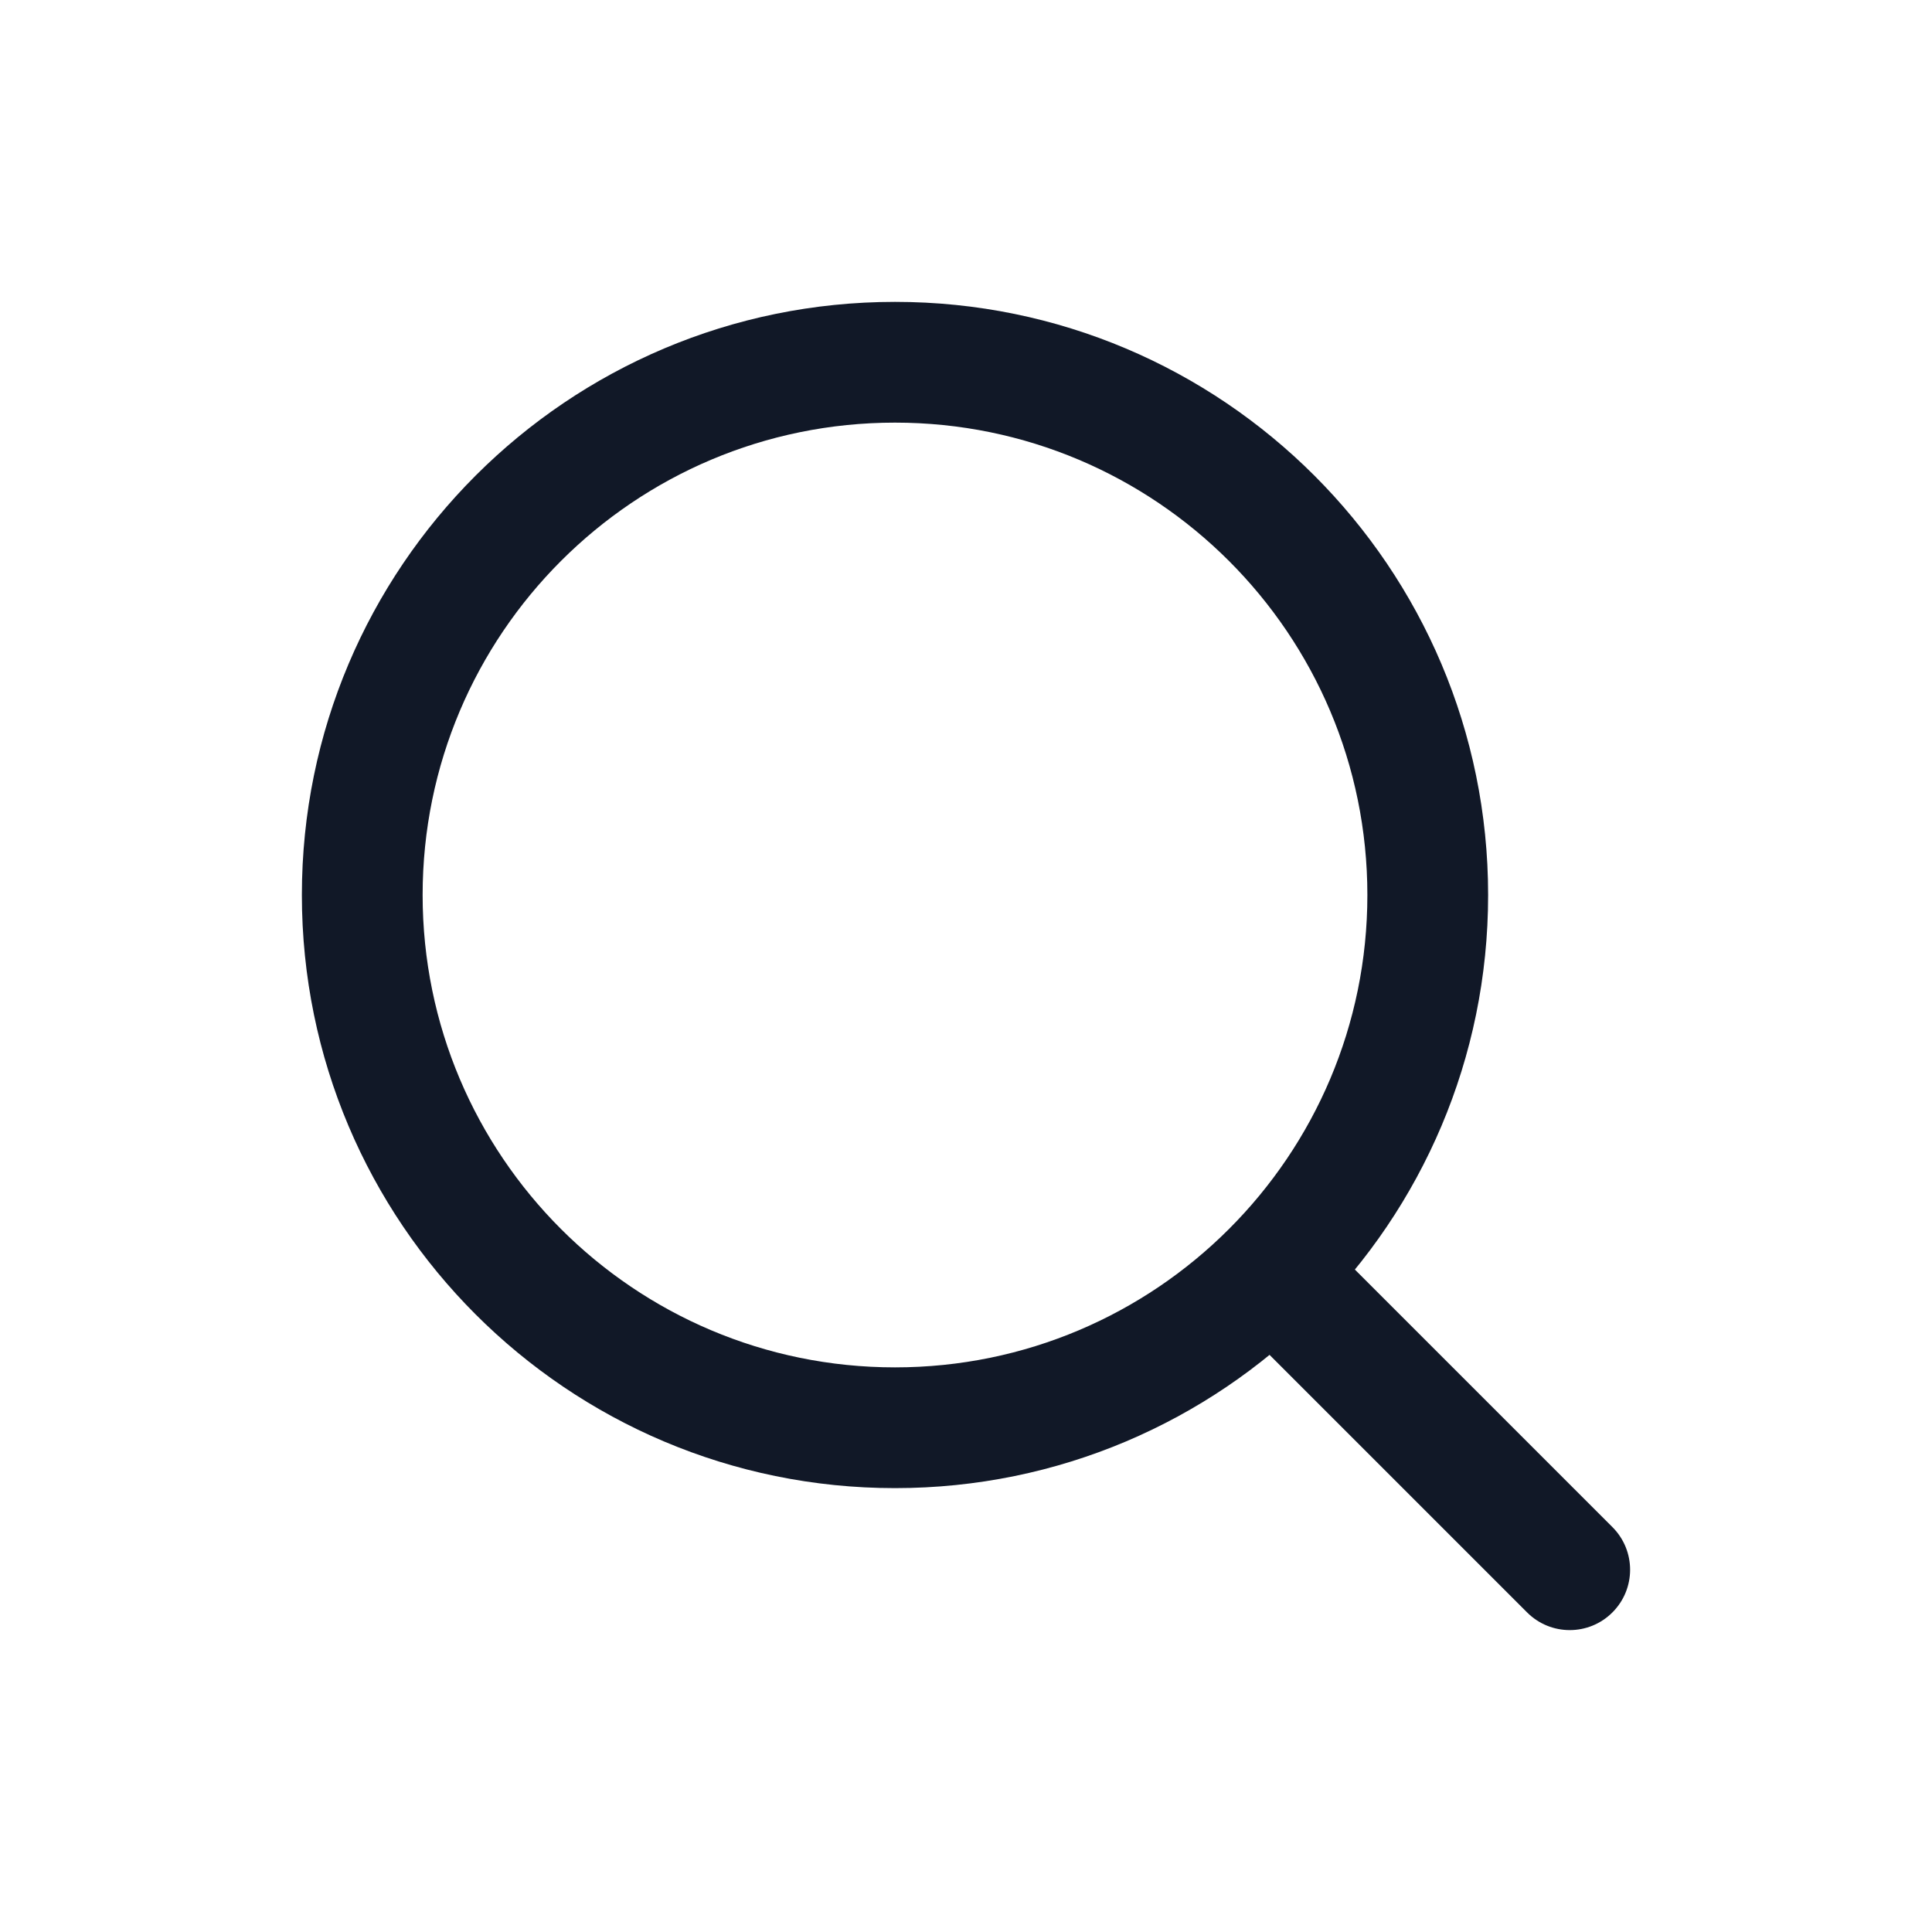 <svg width="24" height="24" viewBox="0 0 24 24" fill="none" xmlns="http://www.w3.org/2000/svg">
<path d="M18.97 20.03C19.263 20.323 19.737 20.323 20.03 20.03C20.323 19.737 20.323 19.263 20.03 18.97L18.97 20.03ZM16.327 15.267C16.034 14.974 15.559 14.974 15.267 15.267C14.974 15.559 14.974 16.034 15.267 16.327L16.327 15.267ZM16.986 11.118C16.986 14.358 14.358 16.986 11.118 16.986V18.486C15.187 18.486 18.486 15.187 18.486 11.118H16.986ZM11.118 16.986C7.877 16.986 5.25 14.358 5.25 11.118H3.75C3.75 15.187 7.049 18.486 11.118 18.486V16.986ZM5.25 11.118C5.25 7.877 7.877 5.25 11.118 5.25V3.75C7.049 3.75 3.75 7.049 3.75 11.118H5.25ZM11.118 5.25C14.358 5.25 16.986 7.877 16.986 11.118H18.486C18.486 7.049 15.187 3.75 11.118 3.75V5.25ZM20.03 18.97L16.327 15.267L15.267 16.327L18.97 20.03L20.03 18.97Z" fill="#111827"/>
</svg>
